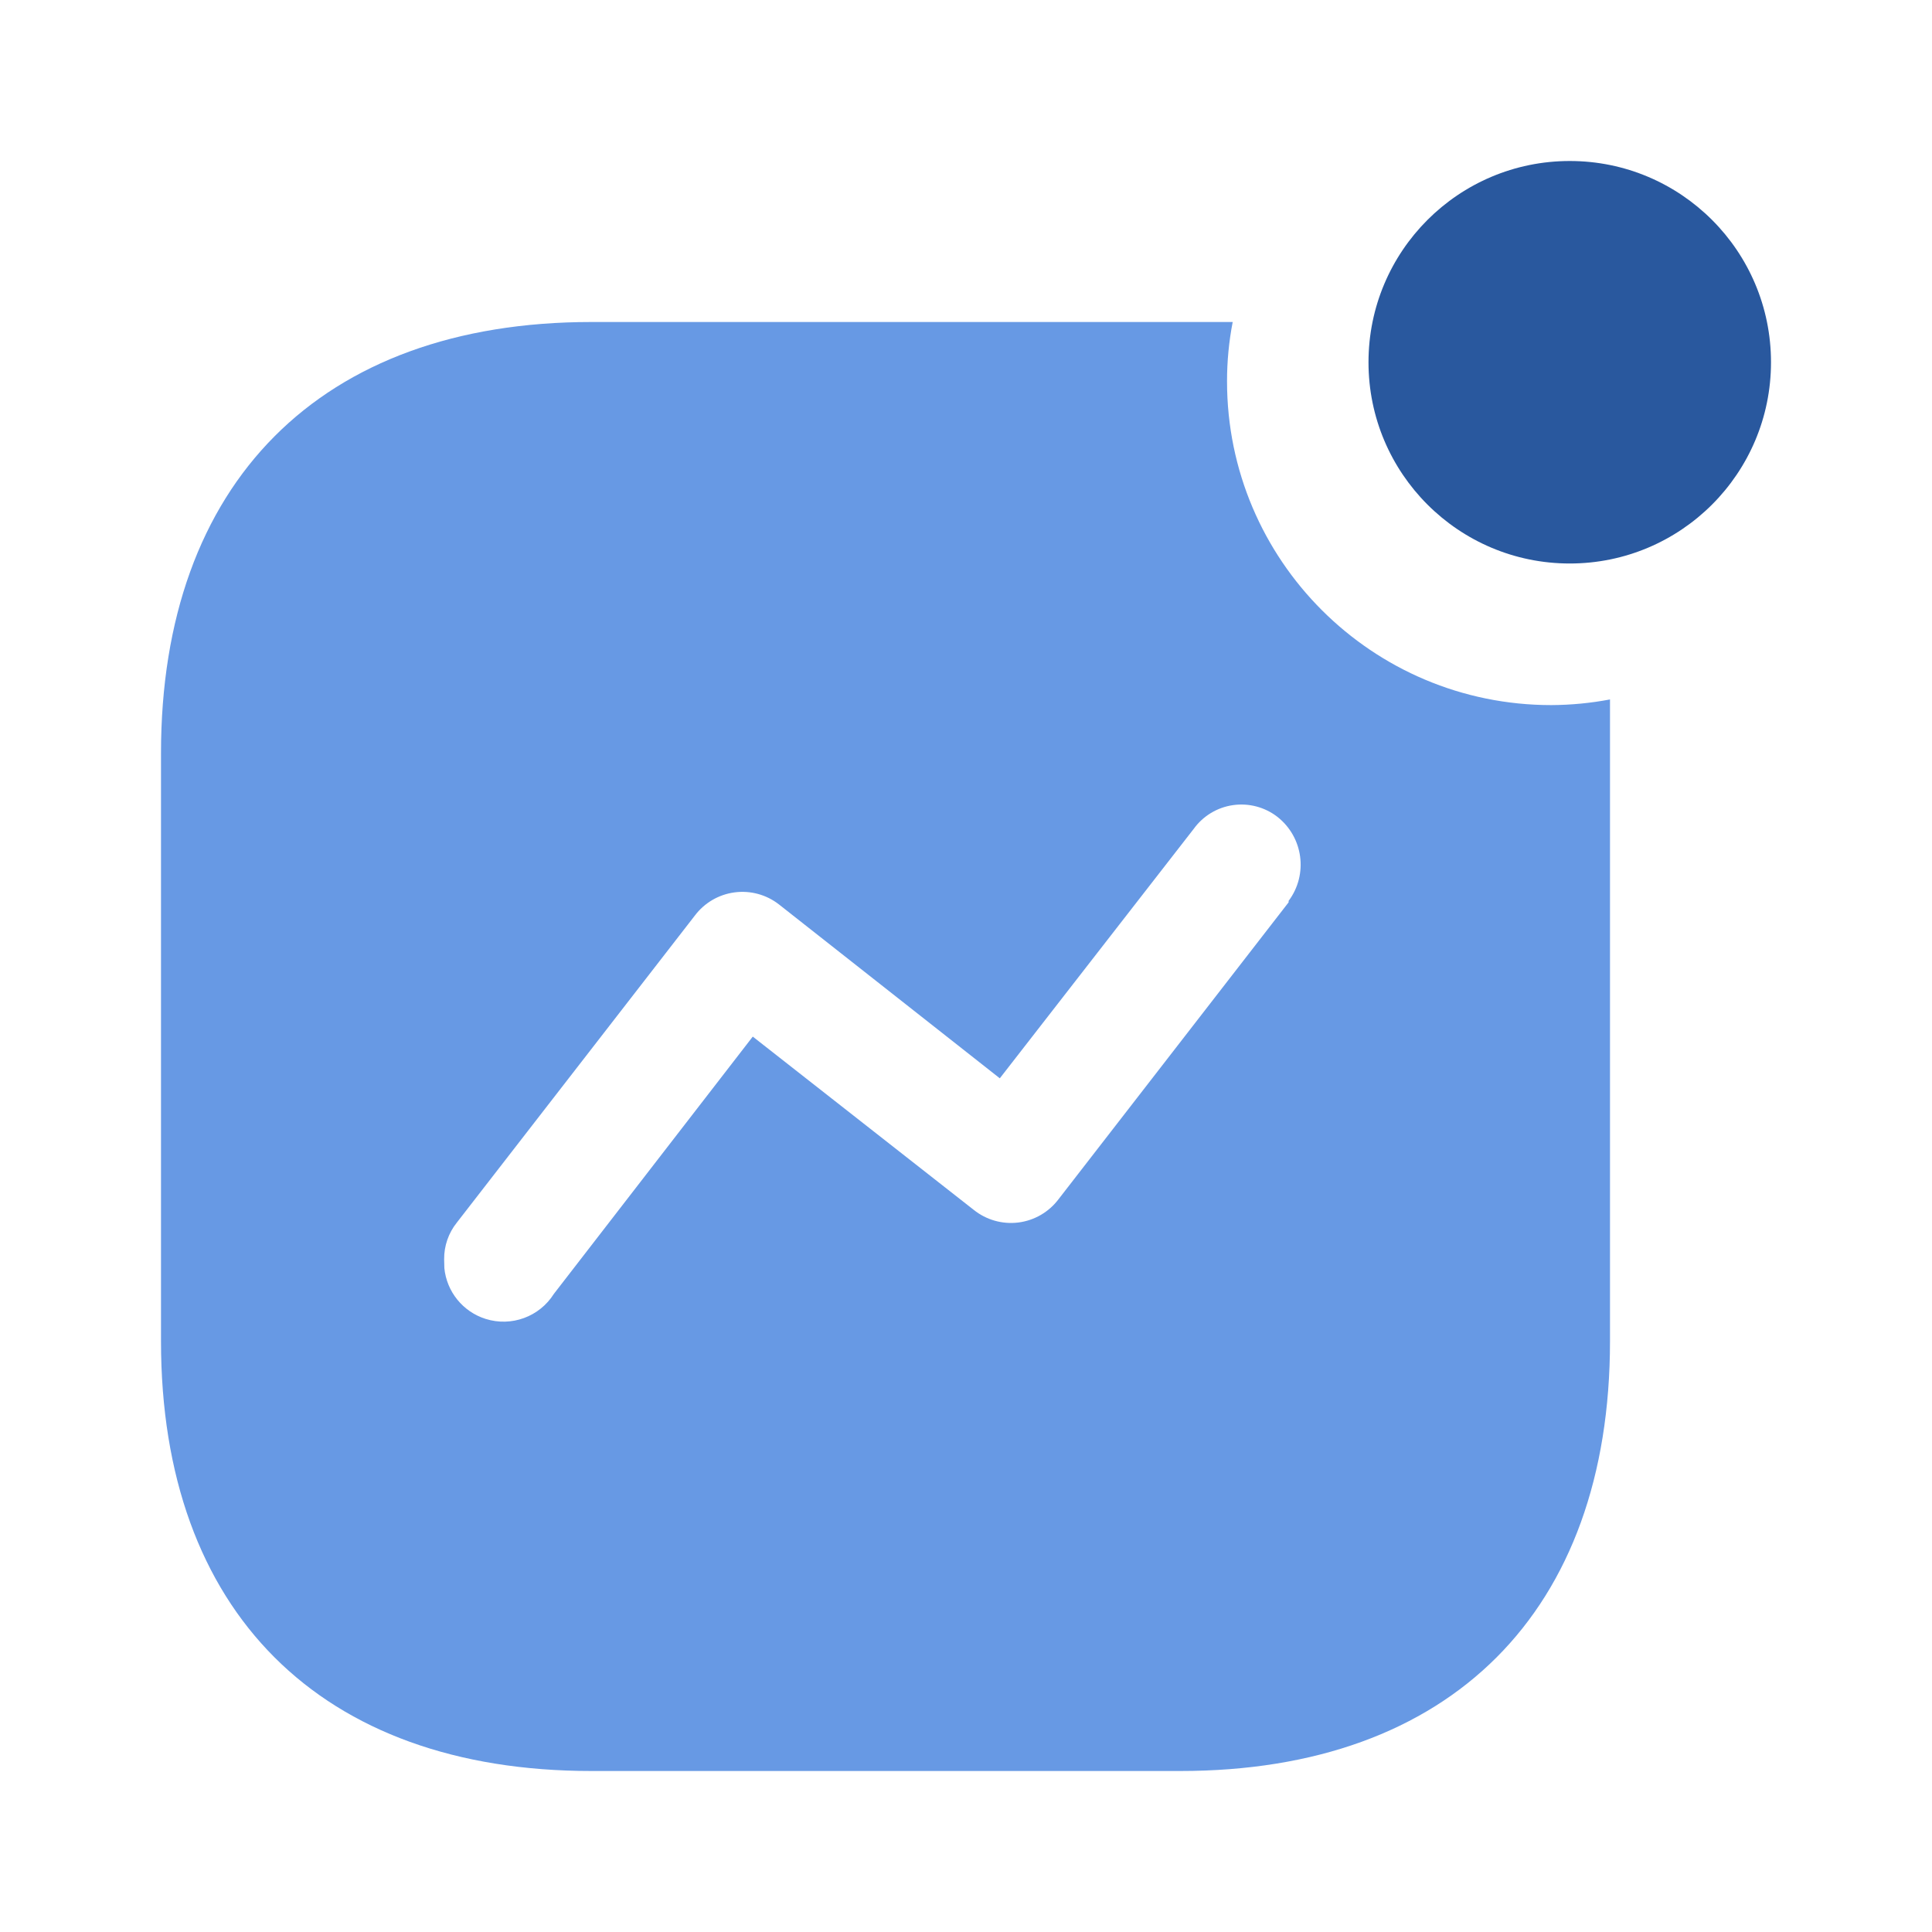 <svg width="90" height="90" viewBox="0 0 90 90" fill="none" xmlns="http://www.w3.org/2000/svg">
<path d="M57.424 15C57.247 15.911 57.159 16.838 57.16 17.766C57.16 26.095 63.922 32.846 72.263 32.846C73.181 32.842 74.098 32.754 75 32.583V62.48C75 75.058 67.581 82.5 54.984 82.5H27.549C14.919 82.5 7.5 75.058 7.5 62.48V35.085C7.5 22.507 14.919 15 27.549 15H57.424ZM57.438 37.506C56.704 37.611 56.045 38.009 55.611 38.608L46.575 50.232L36.287 42.132C35.7 41.674 34.953 41.472 34.214 41.571C33.476 41.67 32.809 42.062 32.363 42.658L21.284 56.949C20.894 57.434 20.684 58.039 20.69 58.661L20.7 59.075C20.807 60.162 21.553 61.102 22.621 61.439C23.823 61.819 25.13 61.34 25.801 60.274L35.067 48.289L45.355 56.356C45.941 56.828 46.693 57.042 47.439 56.949C48.185 56.855 48.861 56.463 49.312 55.862L60.029 42.033V41.967C60.947 40.734 60.713 38.996 59.502 38.049C58.916 37.596 58.171 37.401 57.438 37.506Z" fill="#6799E4"/>
<path d="M73.125 26.25C78.303 26.25 82.5 22.053 82.5 16.875C82.5 11.697 78.303 7.5 73.125 7.5C67.947 7.5 63.75 11.697 63.75 16.875C63.75 22.053 67.947 26.25 73.125 26.25Z" fill="#29589E"/>
</svg>

